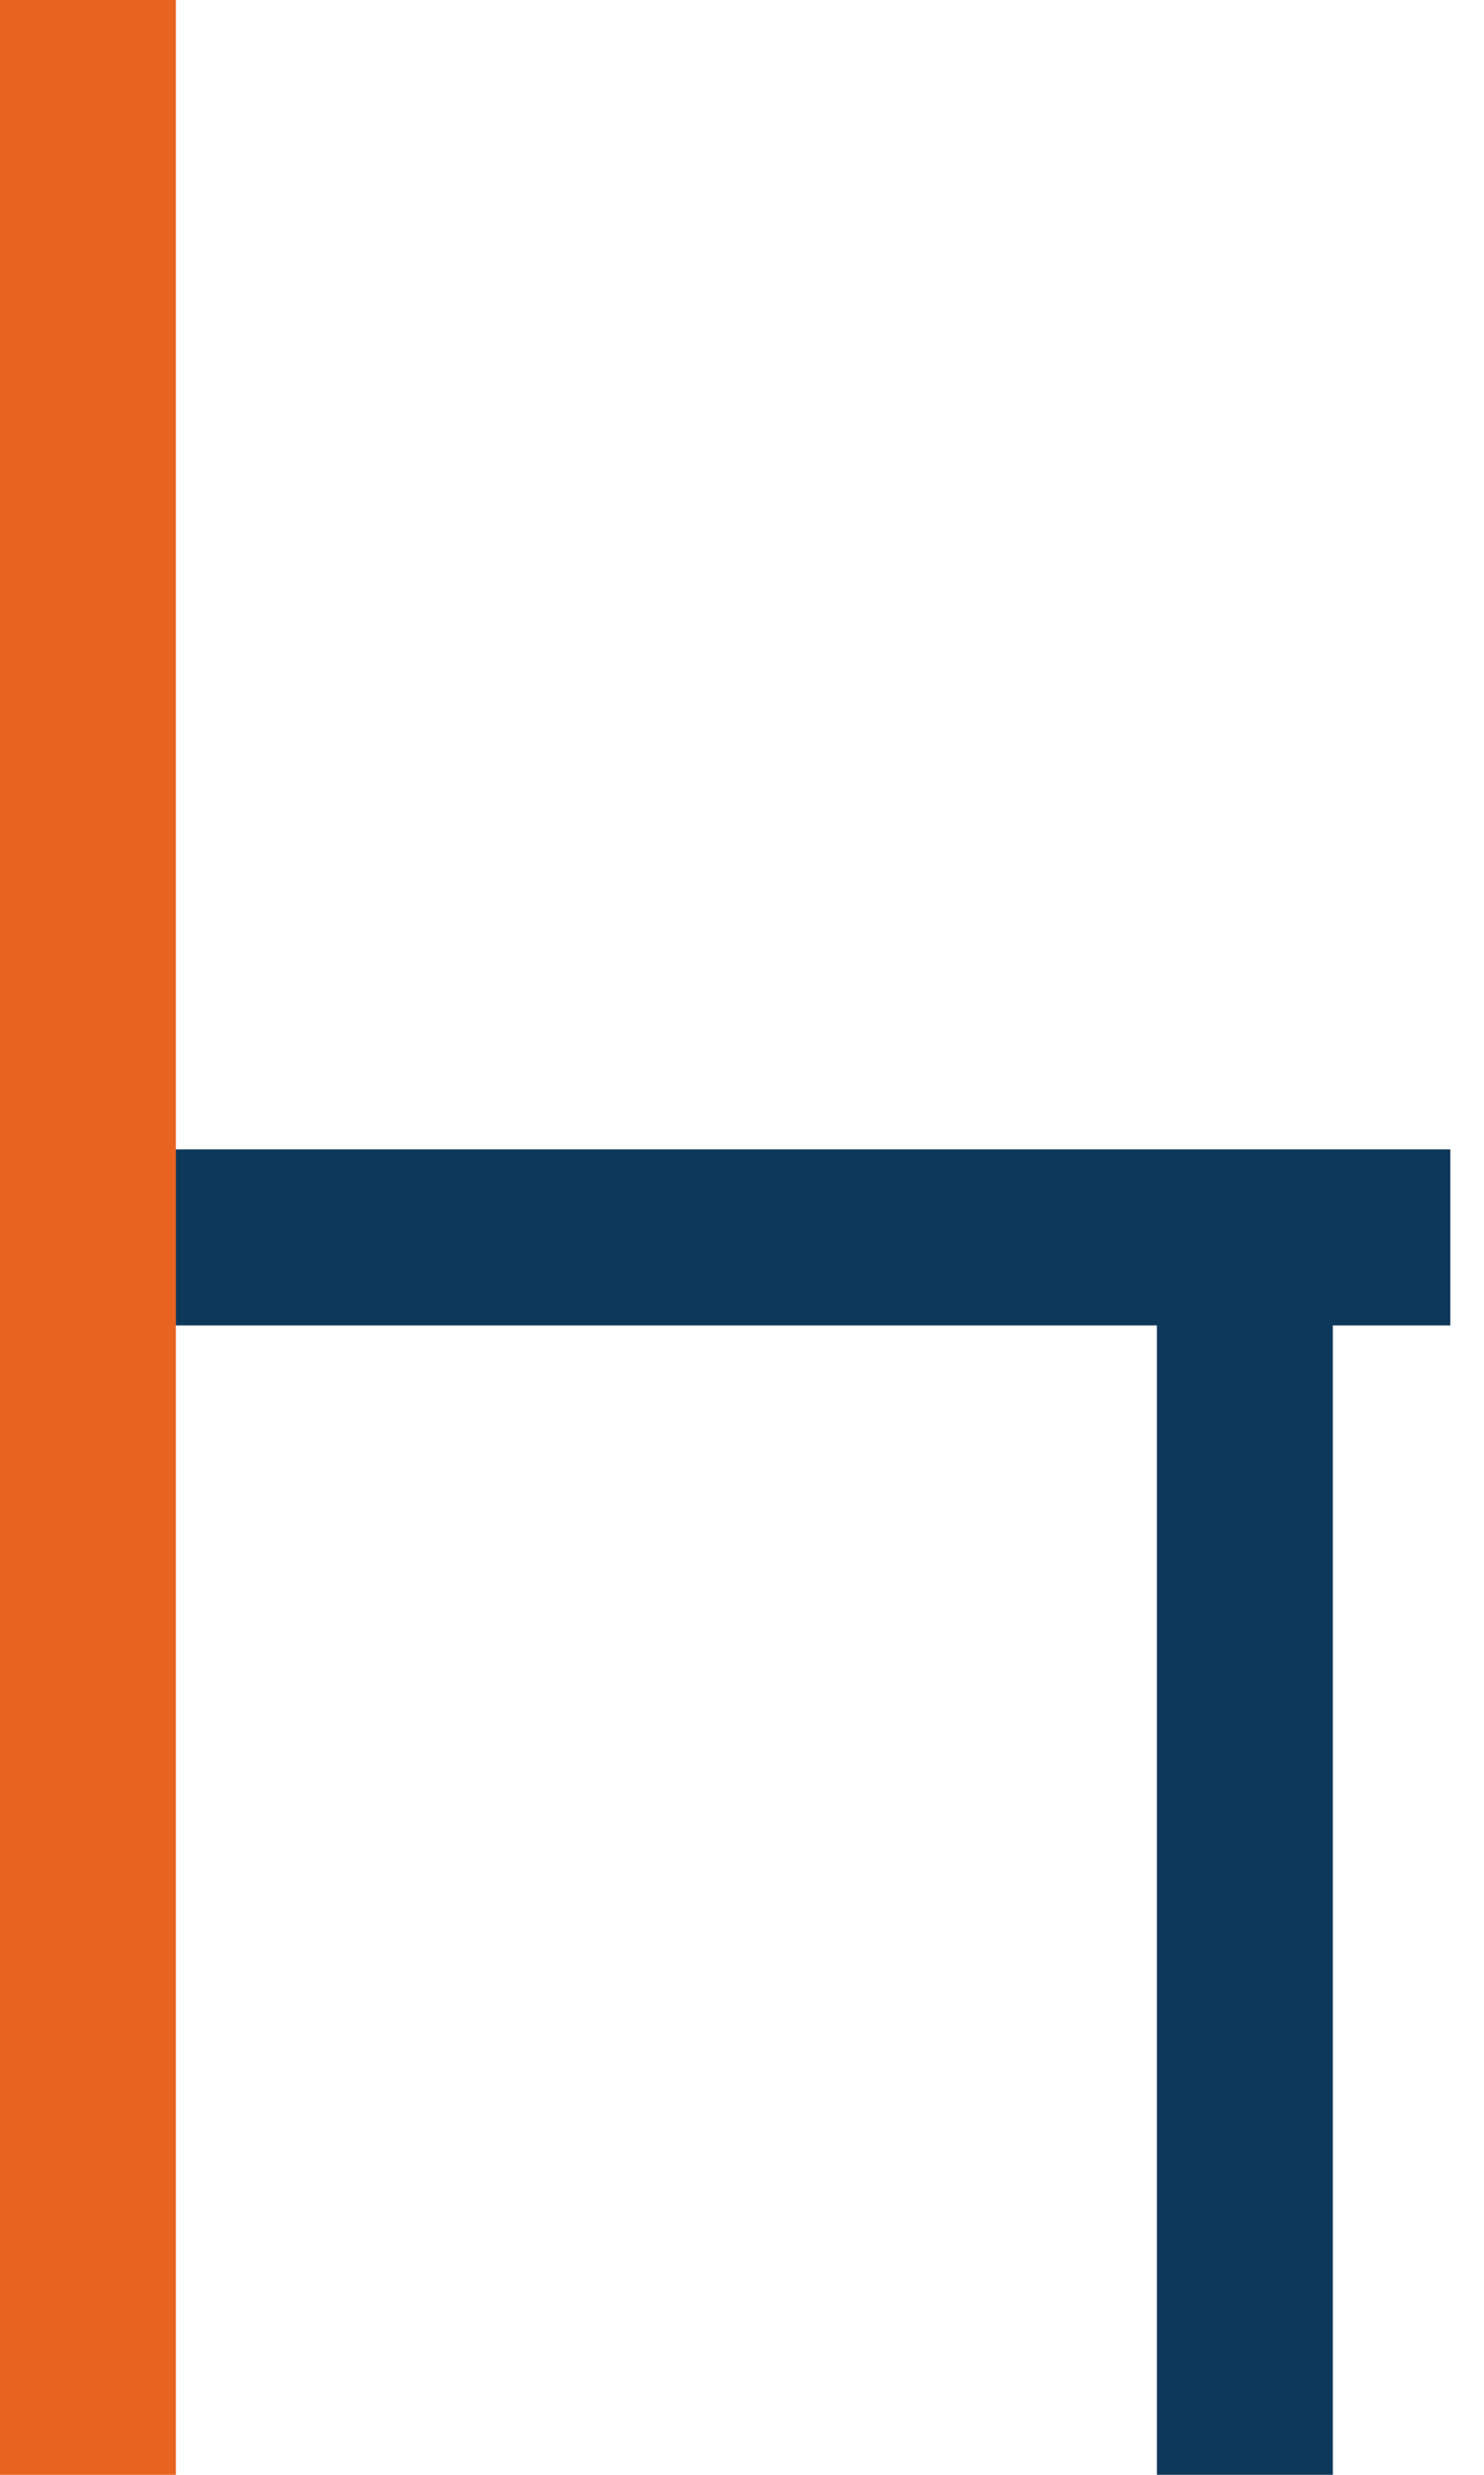 <svg width="15" height="25" xmlns="http://www.w3.org/2000/svg"><path d="M12.583 12.5V25M1.178 12.5H14.66" fill="none" stroke="#0e385a" stroke-width="1.778" stroke-miterlimit="22.926"/><path d="M.889 0v25" fill="none" stroke="#e96320" stroke-width="1.778" stroke-miterlimit="22.926"/></svg>